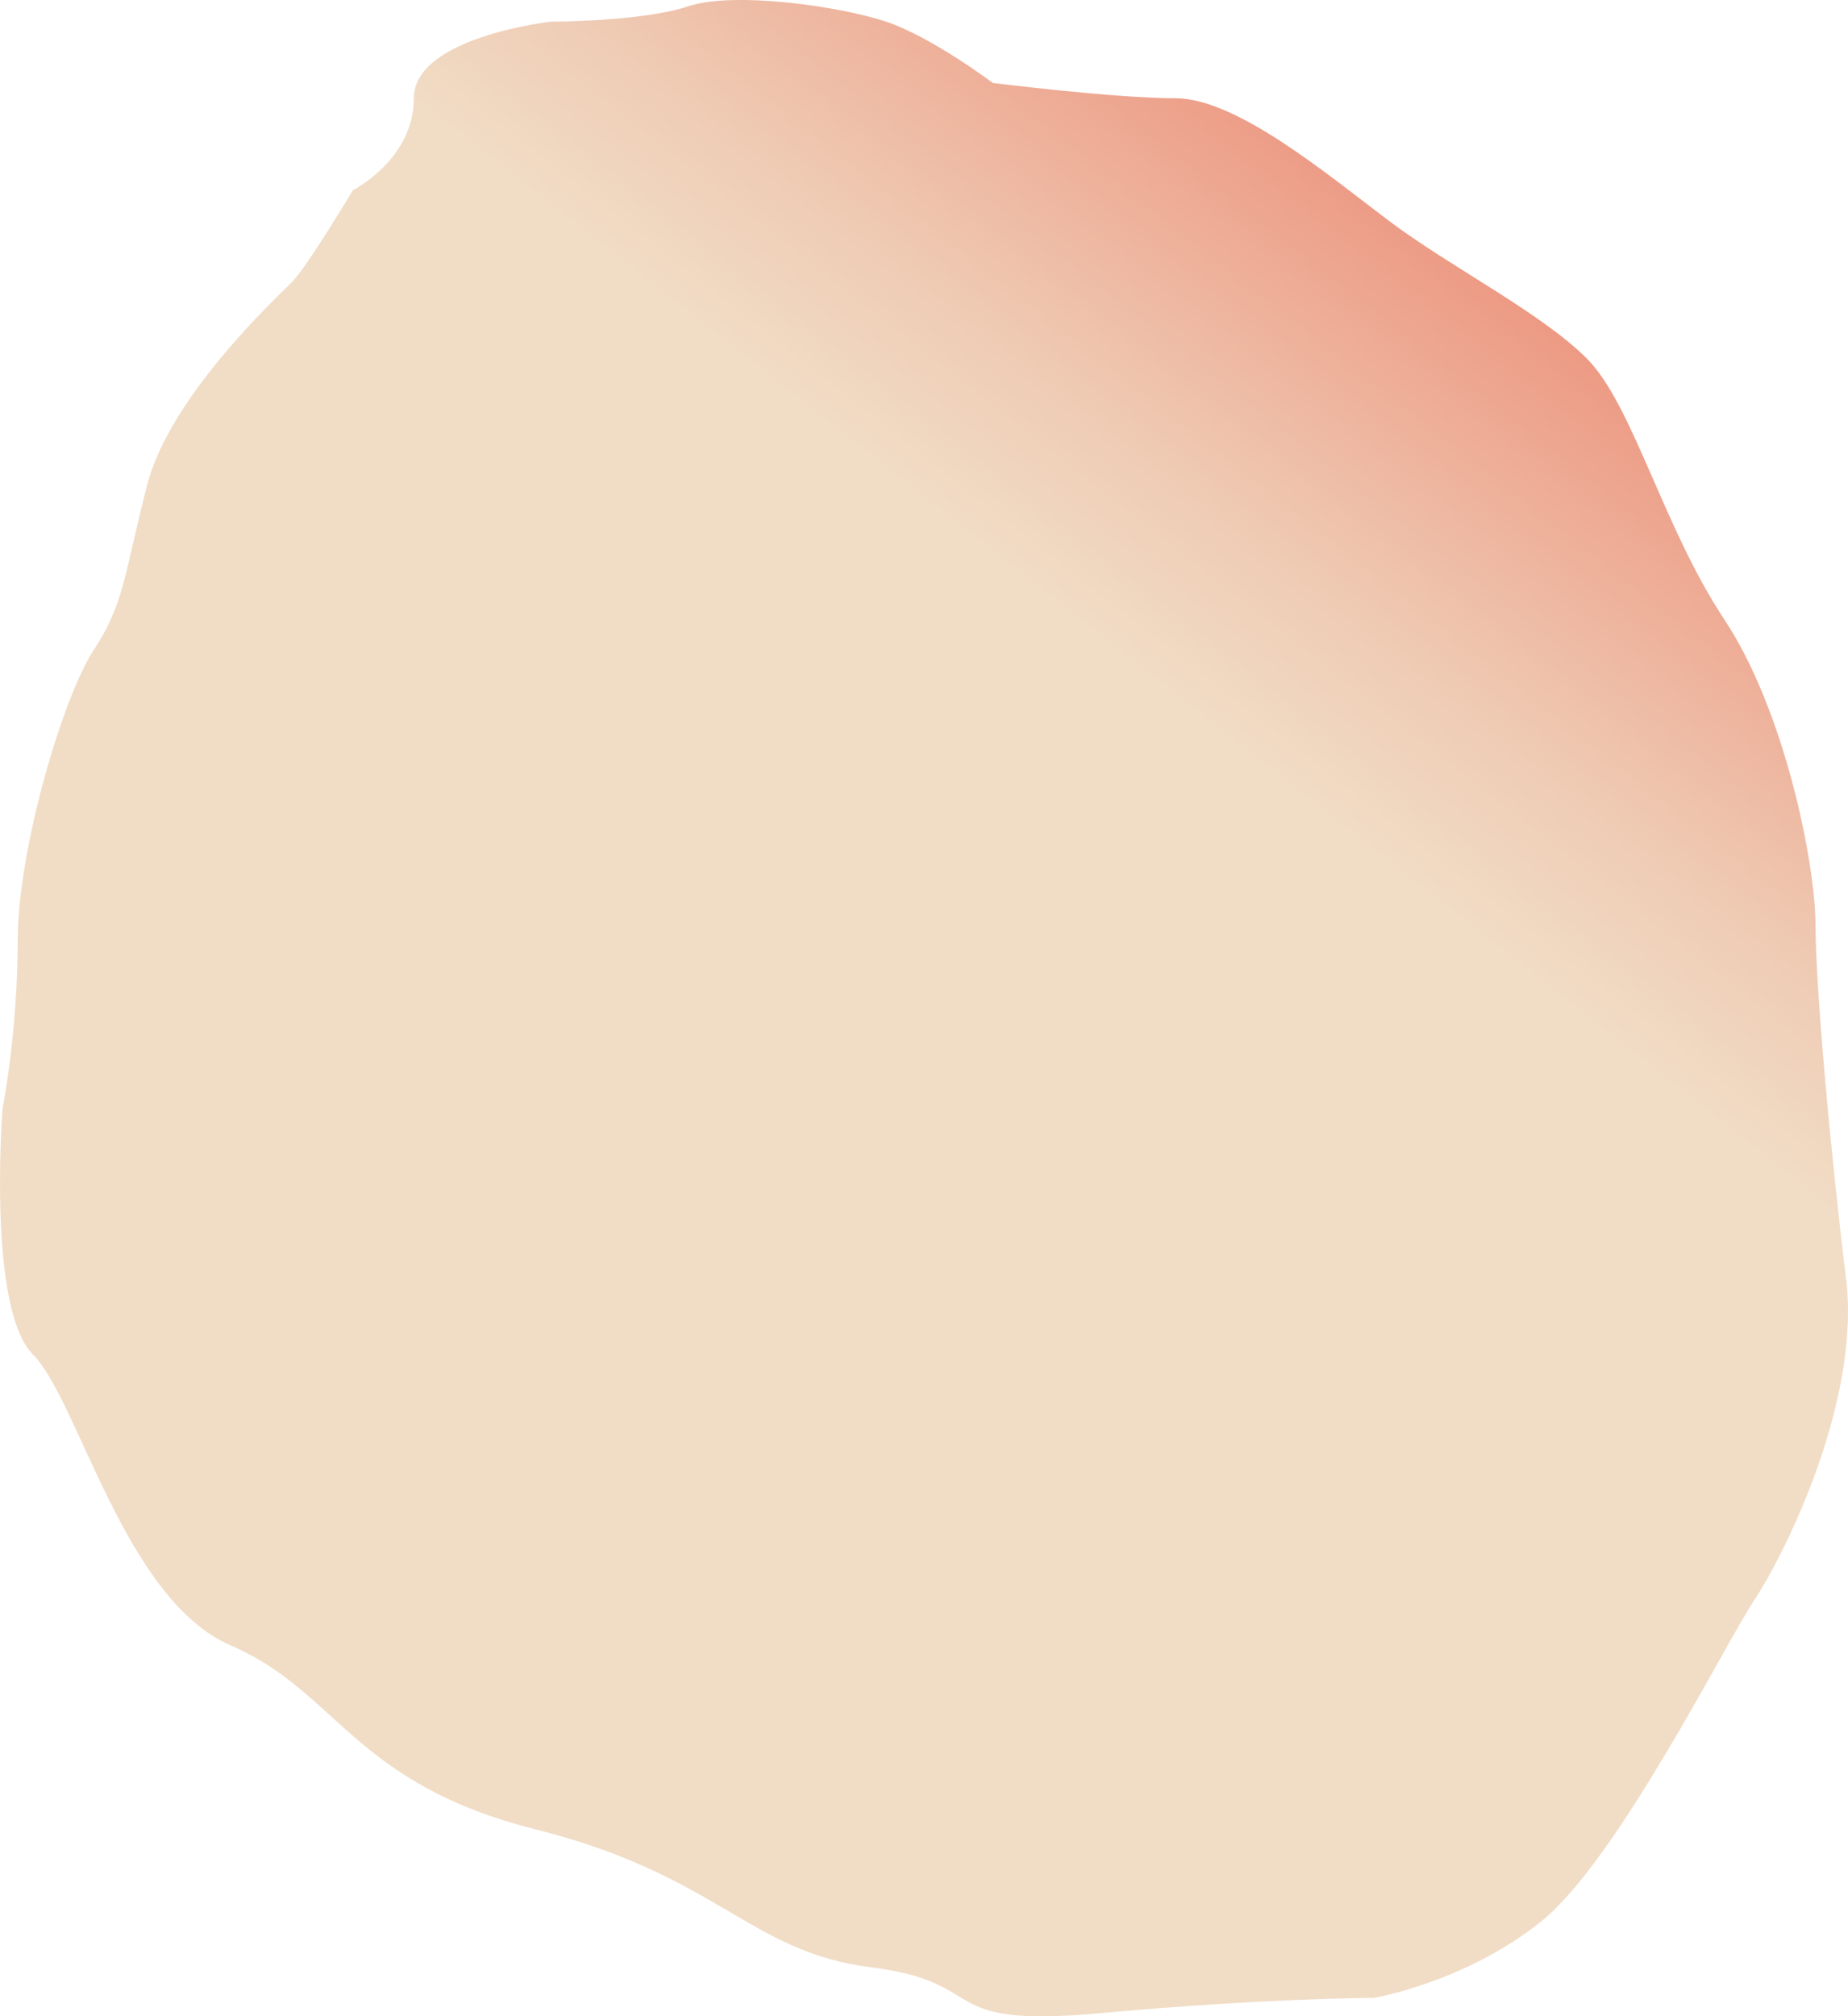 <svg width="276" height="301" viewBox="0 0 276 301" fill="none" xmlns="http://www.w3.org/2000/svg">
<path d="M148.273 12.382C148.273 12.382 139.171 5.521 132.344 3.234C125.518 0.947 109.589 -1.34 102.763 0.947C95.936 3.234 82.283 3.234 82.283 3.234C82.283 3.234 61.803 5.521 61.803 14.669C61.803 23.817 52.701 28.391 52.701 28.391C52.701 28.391 45.875 39.826 43.599 42.113C41.324 44.4 25.395 59.151 21.982 72.369C18.568 85.588 18.568 90.139 14.017 97C9.466 103.861 2.64 126.73 2.64 140.452C2.64 154.174 0.364 165.609 0.364 165.609C0.364 165.609 -1.911 195.339 4.915 202.2C11.742 209.061 18.568 238.792 34.497 245.653C50.426 252.513 52.701 266.235 80.007 273.096C107.314 279.957 111.865 291.392 130.069 293.679C148.273 295.966 139.171 302.827 164.202 300.54C189.233 298.253 205.161 298.253 205.161 298.253C205.161 298.253 218.814 295.966 230.192 286.818C241.57 277.67 257.498 245.653 262.049 238.792C266.6 231.931 277.978 209.061 275.702 190.765C273.427 172.47 271.151 147.313 271.151 138.165C271.151 129.017 266.6 106.148 257.498 92.426C248.396 78.704 243.845 60.408 237.019 53.547C230.192 46.687 216.539 39.826 207.437 32.965C198.335 26.104 184.681 14.669 175.579 14.669C166.477 14.669 148.273 12.382 148.273 12.382Z" fill="url(#paint0_linear_5141_128)"/>
<defs>
<linearGradient id="paint0_linear_5141_128" x1="58.322" y1="263.491" x2="247.271" y2="22.289" gradientUnits="userSpaceOnUse">
<stop stop-color="#F1DDC6"/>
<stop offset="0.64" stop-color="#F1DDC6"/>
<stop offset="0.73" stop-color="#EFCBB4"/>
<stop offset="0.89" stop-color="#ED9D87"/>
<stop offset="1" stop-color="#EB7A65"/>
</linearGradient>
</defs>
</svg>
